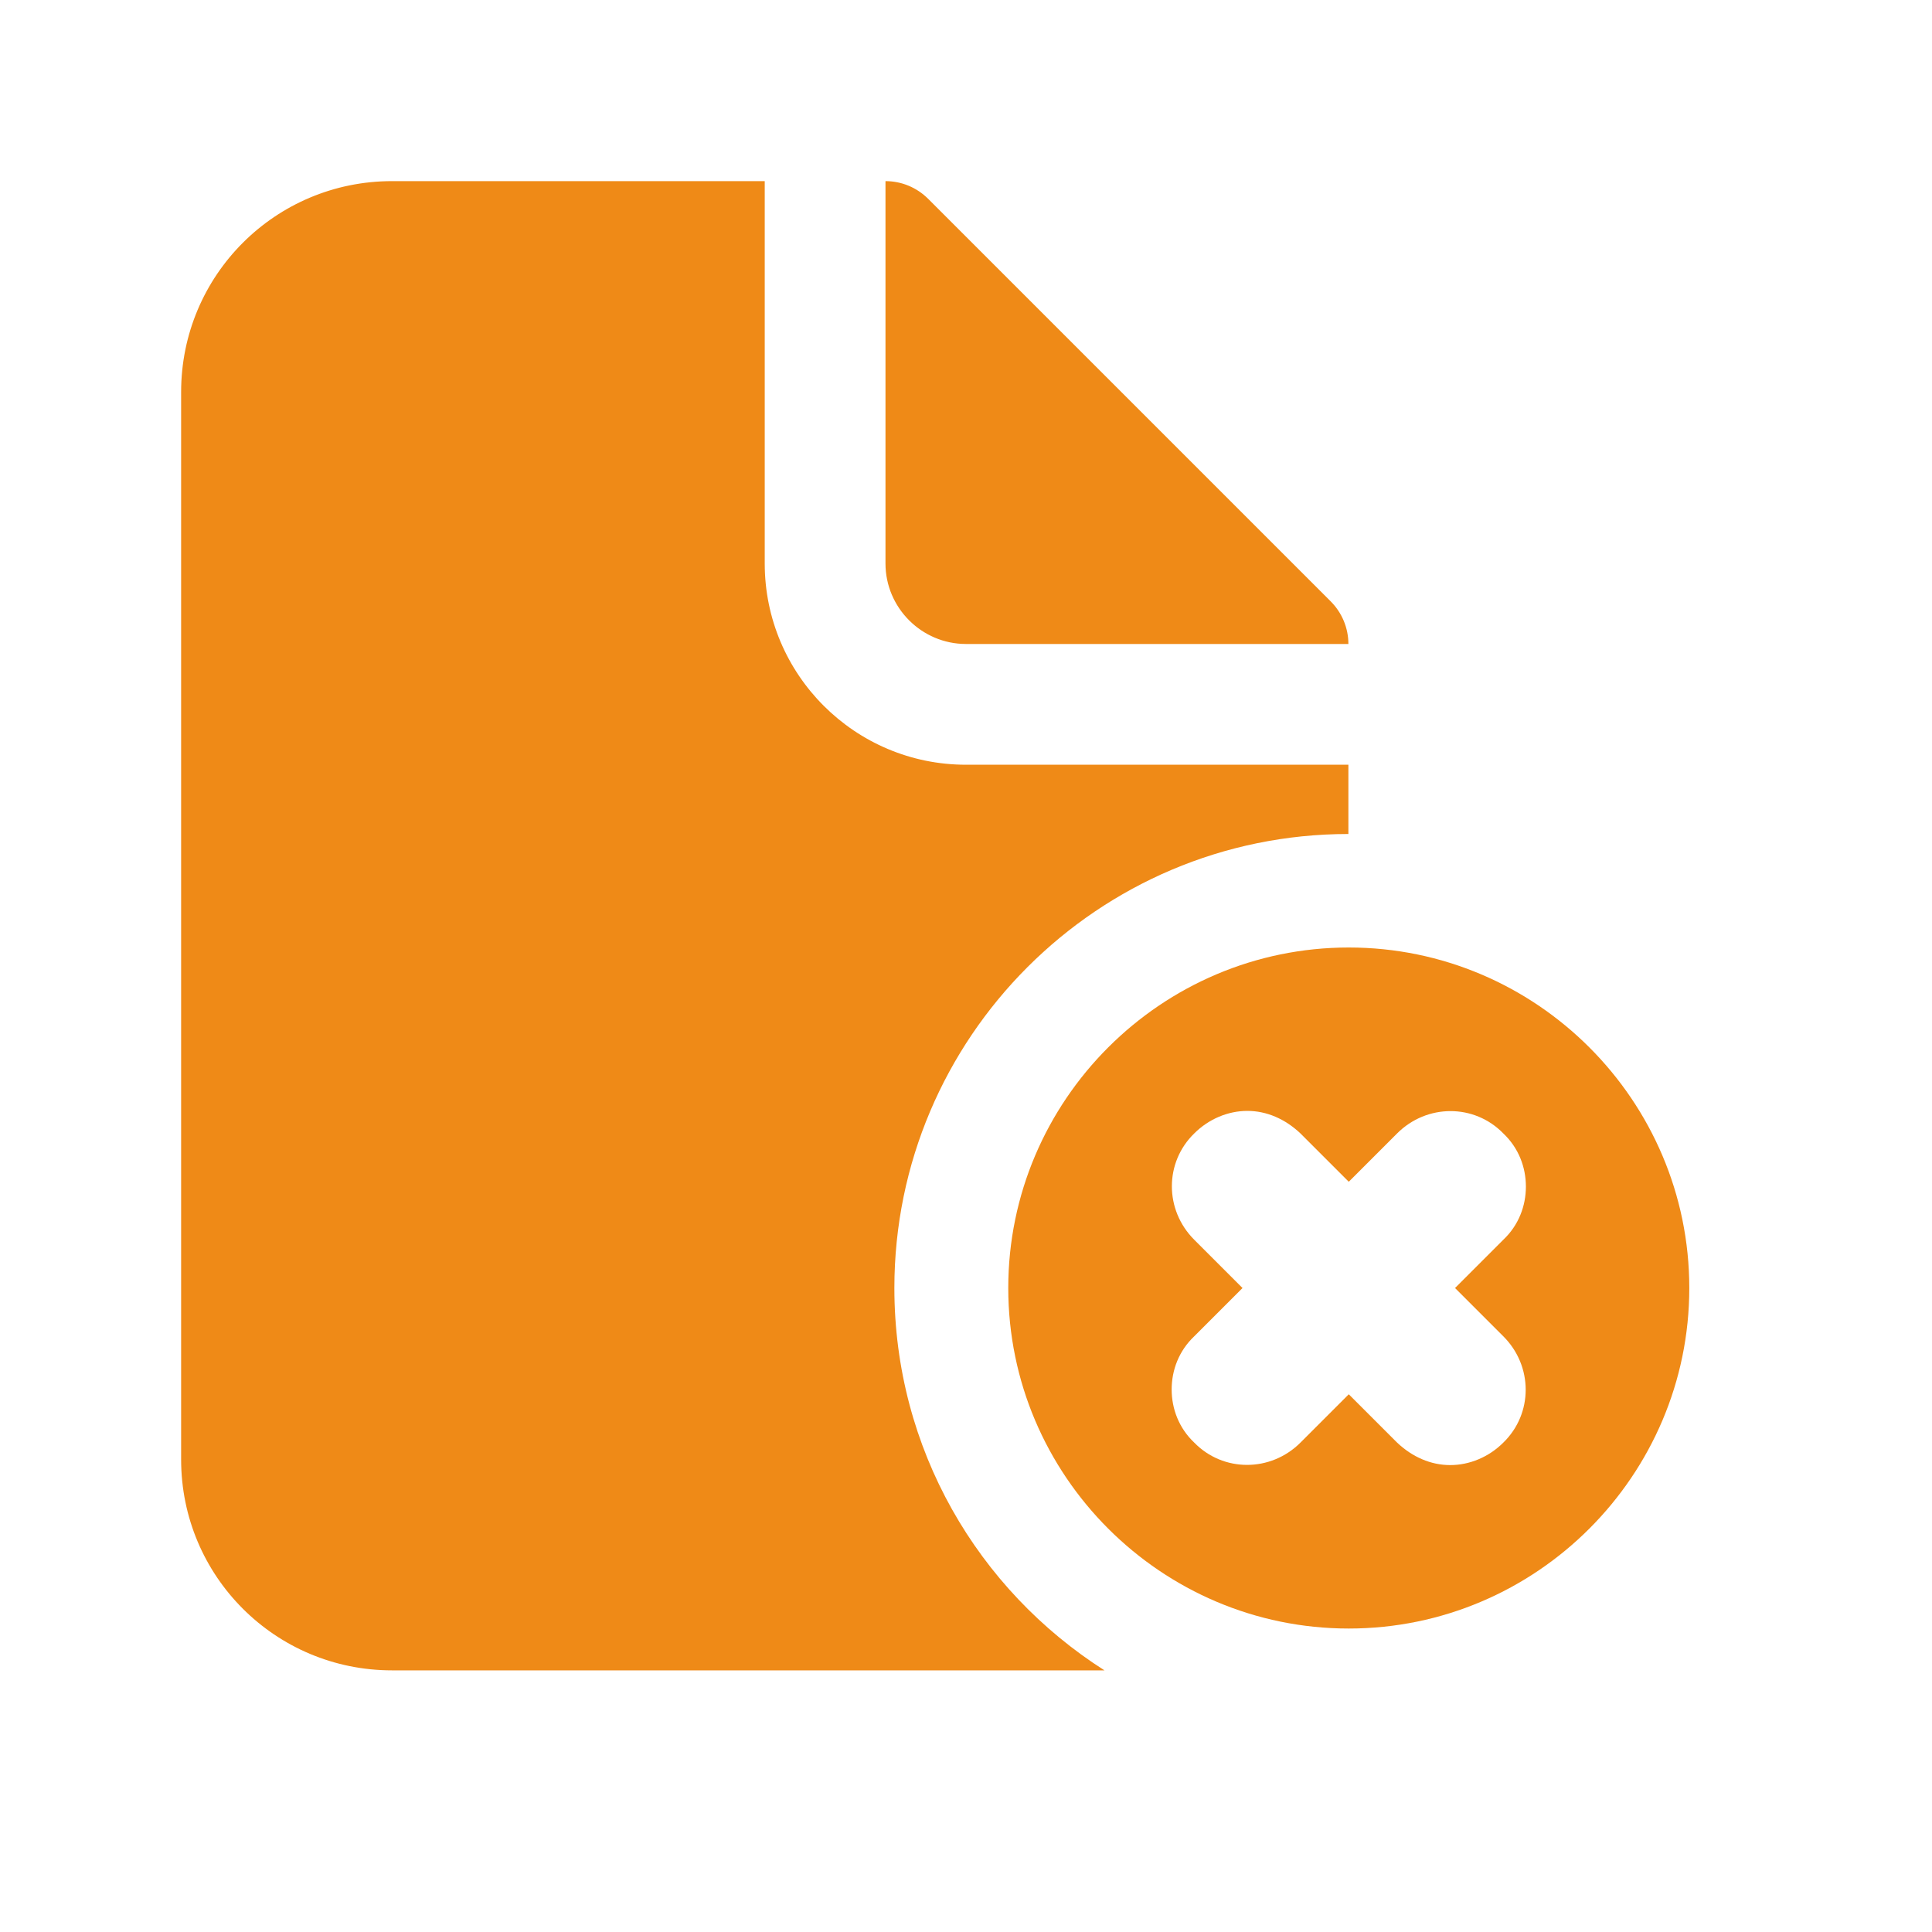 <svg xmlns="http://www.w3.org/2000/svg" width="40" height="40" viewBox="0 0 40 40" fill="none"><path d="M27.55 12.45L19.217 4.117C18.983 3.883 18.667 3.75 18.333 3.75V11.667C18.333 12.583 19.083 13.333 20 13.333H27.917C27.917 13 27.783 12.683 27.55 12.45ZM27.917 17.267V15.833H20C17.7 15.833 15.833 13.967 15.833 11.667V3.75H8.117C5.7 3.75 3.75 5.7 3.75 8.117V30.217C3.75 32.633 5.7 34.583 8.117 34.583H22.867C20.25 32.917 18.517 30 18.517 26.667C18.517 21.483 22.733 17.267 27.917 17.267Z" fill="#EF8A17"></path><path d="M27.925 19.617C24.042 19.617 20.875 22.783 20.875 26.667C20.875 30.55 24.042 33.717 27.925 33.717C31.808 33.717 34.975 30.55 34.975 26.667C34.975 22.783 31.808 19.617 27.925 19.617ZM31.125 27.667C31.742 28.283 31.742 29.267 31.125 29.867C30.825 30.167 30.425 30.333 30.025 30.333C29.625 30.333 29.242 30.167 28.925 29.867L27.925 28.867L26.925 29.867C26.308 30.483 25.325 30.483 24.725 29.867C24.408 29.567 24.258 29.167 24.258 28.767C24.258 28.367 24.408 27.967 24.725 27.667L25.725 26.667L24.725 25.667C24.108 25.05 24.108 24.067 24.725 23.467C25.025 23.167 25.425 23 25.825 23C26.225 23 26.608 23.167 26.925 23.467L27.925 24.467L28.925 23.467C29.542 22.85 30.525 22.85 31.125 23.467C31.442 23.767 31.592 24.167 31.592 24.567C31.592 24.967 31.442 25.367 31.125 25.667L30.125 26.667L31.125 27.667Z" fill="#EF8A17"></path></svg>